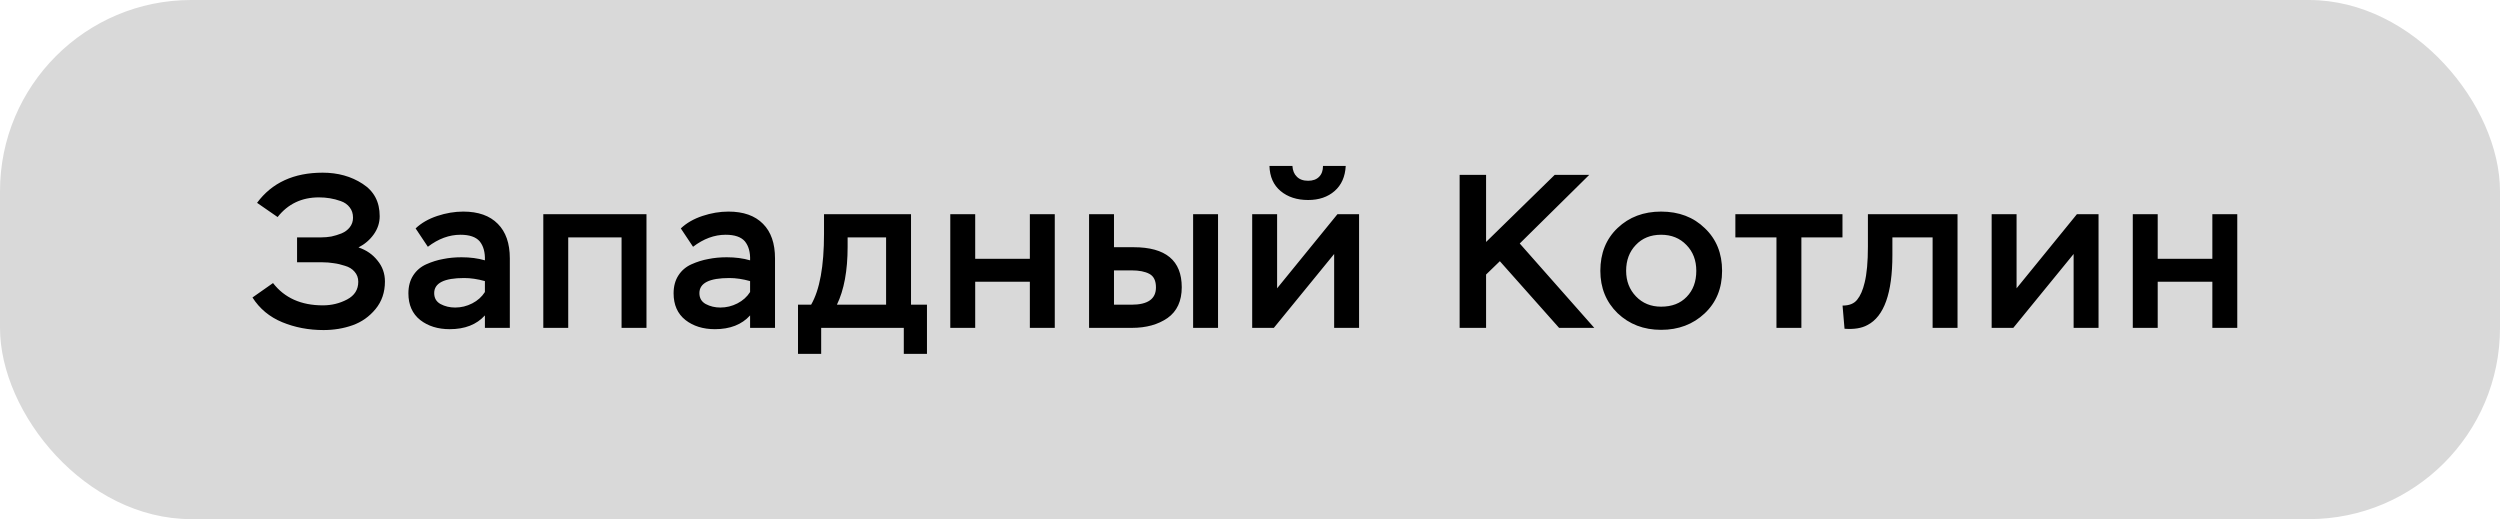 <?xml version="1.0" encoding="UTF-8"?> <svg xmlns="http://www.w3.org/2000/svg" width="183" height="38" viewBox="0 0 183 38" fill="none"><rect width="183" height="38" rx="14" fill="#D9D9D9"></rect><path d="M23.681 24.16C22.593 24.16 21.585 23.968 20.657 23.584C19.729 23.2 19.003 22.597 18.481 21.776L19.985 20.72C20.827 21.808 22.043 22.352 23.633 22.352C24.273 22.352 24.865 22.208 25.409 21.92C25.953 21.632 26.225 21.2 26.225 20.624C26.225 20.336 26.134 20.091 25.953 19.888C25.782 19.685 25.547 19.541 25.249 19.456C24.961 19.36 24.683 19.296 24.417 19.264C24.161 19.221 23.894 19.2 23.617 19.2H21.745V17.376H23.521C23.766 17.376 24.011 17.355 24.257 17.312C24.502 17.259 24.747 17.184 24.993 17.088C25.249 16.981 25.451 16.832 25.601 16.64C25.761 16.437 25.841 16.203 25.841 15.936C25.841 15.637 25.761 15.387 25.601 15.184C25.441 14.971 25.222 14.816 24.945 14.72C24.678 14.624 24.411 14.555 24.145 14.512C23.889 14.469 23.622 14.448 23.345 14.448C22.086 14.448 21.078 14.928 20.321 15.888L18.817 14.848C19.905 13.376 21.505 12.64 23.617 12.64C24.737 12.64 25.713 12.912 26.545 13.456C27.377 13.989 27.793 14.779 27.793 15.824C27.793 16.304 27.649 16.747 27.361 17.152C27.073 17.557 26.699 17.877 26.241 18.112C26.817 18.304 27.281 18.624 27.633 19.072C27.995 19.509 28.177 20.021 28.177 20.608C28.177 21.397 27.947 22.069 27.489 22.624C27.03 23.179 26.47 23.573 25.809 23.808C25.147 24.043 24.438 24.16 23.681 24.16ZM31.319 18.064L30.423 16.72C30.839 16.325 31.367 16.021 32.007 15.808C32.647 15.595 33.282 15.488 33.911 15.488C35.01 15.488 35.852 15.787 36.439 16.384C37.026 16.971 37.319 17.813 37.319 18.912V24H35.495V23.088C34.887 23.76 34.028 24.096 32.919 24.096C32.055 24.096 31.335 23.872 30.759 23.424C30.183 22.965 29.895 22.315 29.895 21.472C29.895 20.96 30.012 20.523 30.247 20.16C30.482 19.797 30.802 19.525 31.207 19.344C31.612 19.163 32.023 19.035 32.439 18.96C32.855 18.875 33.303 18.832 33.783 18.832C34.412 18.832 34.983 18.907 35.495 19.056C35.516 18.469 35.388 18.005 35.111 17.664C34.834 17.344 34.364 17.184 33.703 17.184C32.882 17.184 32.087 17.477 31.319 18.064ZM33.319 22.512C33.756 22.512 34.172 22.411 34.567 22.208C34.962 22.005 35.271 21.728 35.495 21.376V20.576C34.962 20.427 34.455 20.352 33.975 20.352C32.514 20.352 31.783 20.72 31.783 21.456C31.783 21.819 31.938 22.085 32.247 22.256C32.567 22.427 32.924 22.512 33.319 22.512ZM47.322 24H45.498V17.376H41.594V24H39.77V15.68H47.322V24ZM50.731 18.064L49.836 16.72C50.252 16.325 50.779 16.021 51.419 15.808C52.059 15.595 52.694 15.488 53.324 15.488C54.422 15.488 55.265 15.787 55.852 16.384C56.438 16.971 56.731 17.813 56.731 18.912V24H54.907V23.088C54.3 23.76 53.441 24.096 52.331 24.096C51.468 24.096 50.748 23.872 50.172 23.424C49.596 22.965 49.307 22.315 49.307 21.472C49.307 20.96 49.425 20.523 49.66 20.16C49.894 19.797 50.214 19.525 50.62 19.344C51.025 19.163 51.435 19.035 51.852 18.96C52.267 18.875 52.715 18.832 53.196 18.832C53.825 18.832 54.395 18.907 54.907 19.056C54.929 18.469 54.801 18.005 54.523 17.664C54.246 17.344 53.777 17.184 53.115 17.184C52.294 17.184 51.499 17.477 50.731 18.064ZM52.731 22.512C53.169 22.512 53.585 22.411 53.98 22.208C54.374 22.005 54.684 21.728 54.907 21.376V20.576C54.374 20.427 53.867 20.352 53.388 20.352C51.926 20.352 51.196 20.72 51.196 21.456C51.196 21.819 51.35 22.085 51.66 22.256C51.98 22.427 52.337 22.512 52.731 22.512ZM60.11 25.904H58.414V22.304H59.374C60.004 21.216 60.318 19.488 60.318 17.12V15.68H66.686V22.304H67.854V25.904H66.158V24H60.11V25.904ZM64.862 17.376H62.046V18.064C62.046 19.813 61.785 21.227 61.262 22.304H64.862V17.376ZM77.209 24H75.385V20.624H71.385V24H69.561V15.68H71.385V18.944H75.385V15.68H77.209V24ZM82.856 24H79.72V15.68H81.544V18.096H82.984C85.331 18.096 86.504 19.072 86.504 21.024C86.504 22.037 86.157 22.789 85.464 23.28C84.77 23.76 83.901 24 82.856 24ZM82.84 19.792H81.544V22.304H82.824C84.019 22.304 84.616 21.883 84.616 21.04C84.616 20.549 84.456 20.219 84.136 20.048C83.816 19.877 83.384 19.792 82.84 19.792ZM89.16 24H87.336V15.68H89.16V24ZM97.66 18.592L93.245 24H91.66V15.68H93.484V21.104L97.9 15.68H99.484V24H97.66V18.592ZM92.924 12.144H94.605C94.626 12.485 94.733 12.747 94.924 12.928C95.117 13.131 95.394 13.232 95.757 13.232C96.098 13.232 96.365 13.136 96.556 12.944C96.749 12.752 96.844 12.485 96.844 12.144H98.508C98.466 12.933 98.194 13.547 97.692 13.984C97.191 14.421 96.546 14.64 95.757 14.64C94.935 14.64 94.263 14.421 93.74 13.984C93.218 13.547 92.946 12.933 92.924 12.144ZM108.781 24H106.845V12.8H108.781V17.712L113.805 12.8H116.333L111.245 17.824L116.701 24H114.125L109.789 19.12L108.781 20.096V24ZM117.145 19.824C117.145 18.533 117.567 17.488 118.409 16.688C119.252 15.888 120.313 15.488 121.593 15.488C122.895 15.488 123.961 15.893 124.793 16.704C125.636 17.504 126.057 18.544 126.057 19.824C126.057 21.104 125.631 22.144 124.777 22.944C123.924 23.744 122.863 24.144 121.593 24.144C120.324 24.144 119.263 23.739 118.409 22.928C117.567 22.107 117.145 21.072 117.145 19.824ZM119.033 19.824C119.033 20.571 119.273 21.195 119.753 21.696C120.233 22.197 120.847 22.448 121.593 22.448C122.383 22.448 123.007 22.208 123.465 21.728C123.935 21.248 124.169 20.613 124.169 19.824C124.169 19.056 123.929 18.427 123.449 17.936C122.969 17.435 122.351 17.184 121.593 17.184C120.825 17.184 120.207 17.435 119.737 17.936C119.268 18.427 119.033 19.056 119.033 19.824ZM130.037 17.376H127.029V15.68H134.869V17.376H131.861V24H130.037V17.376ZM143.291 24H141.467V17.376H138.523V18.672C138.523 21.456 137.915 23.163 136.699 23.792C136.273 24.027 135.713 24.117 135.019 24.064L134.875 22.368C135.366 22.368 135.723 22.224 135.947 21.936C136.182 21.648 136.363 21.232 136.491 20.688C136.651 20.048 136.731 19.168 136.731 18.048V15.68H143.291V24ZM151.789 18.592L147.373 24H145.789V15.68H147.613V21.104L152.029 15.68H153.613V24H151.789V18.592ZM163.768 24H161.944V20.624H157.944V24H156.12V15.68H157.944V18.944H161.944V15.68H163.768V24Z" fill="black"></path></svg> 